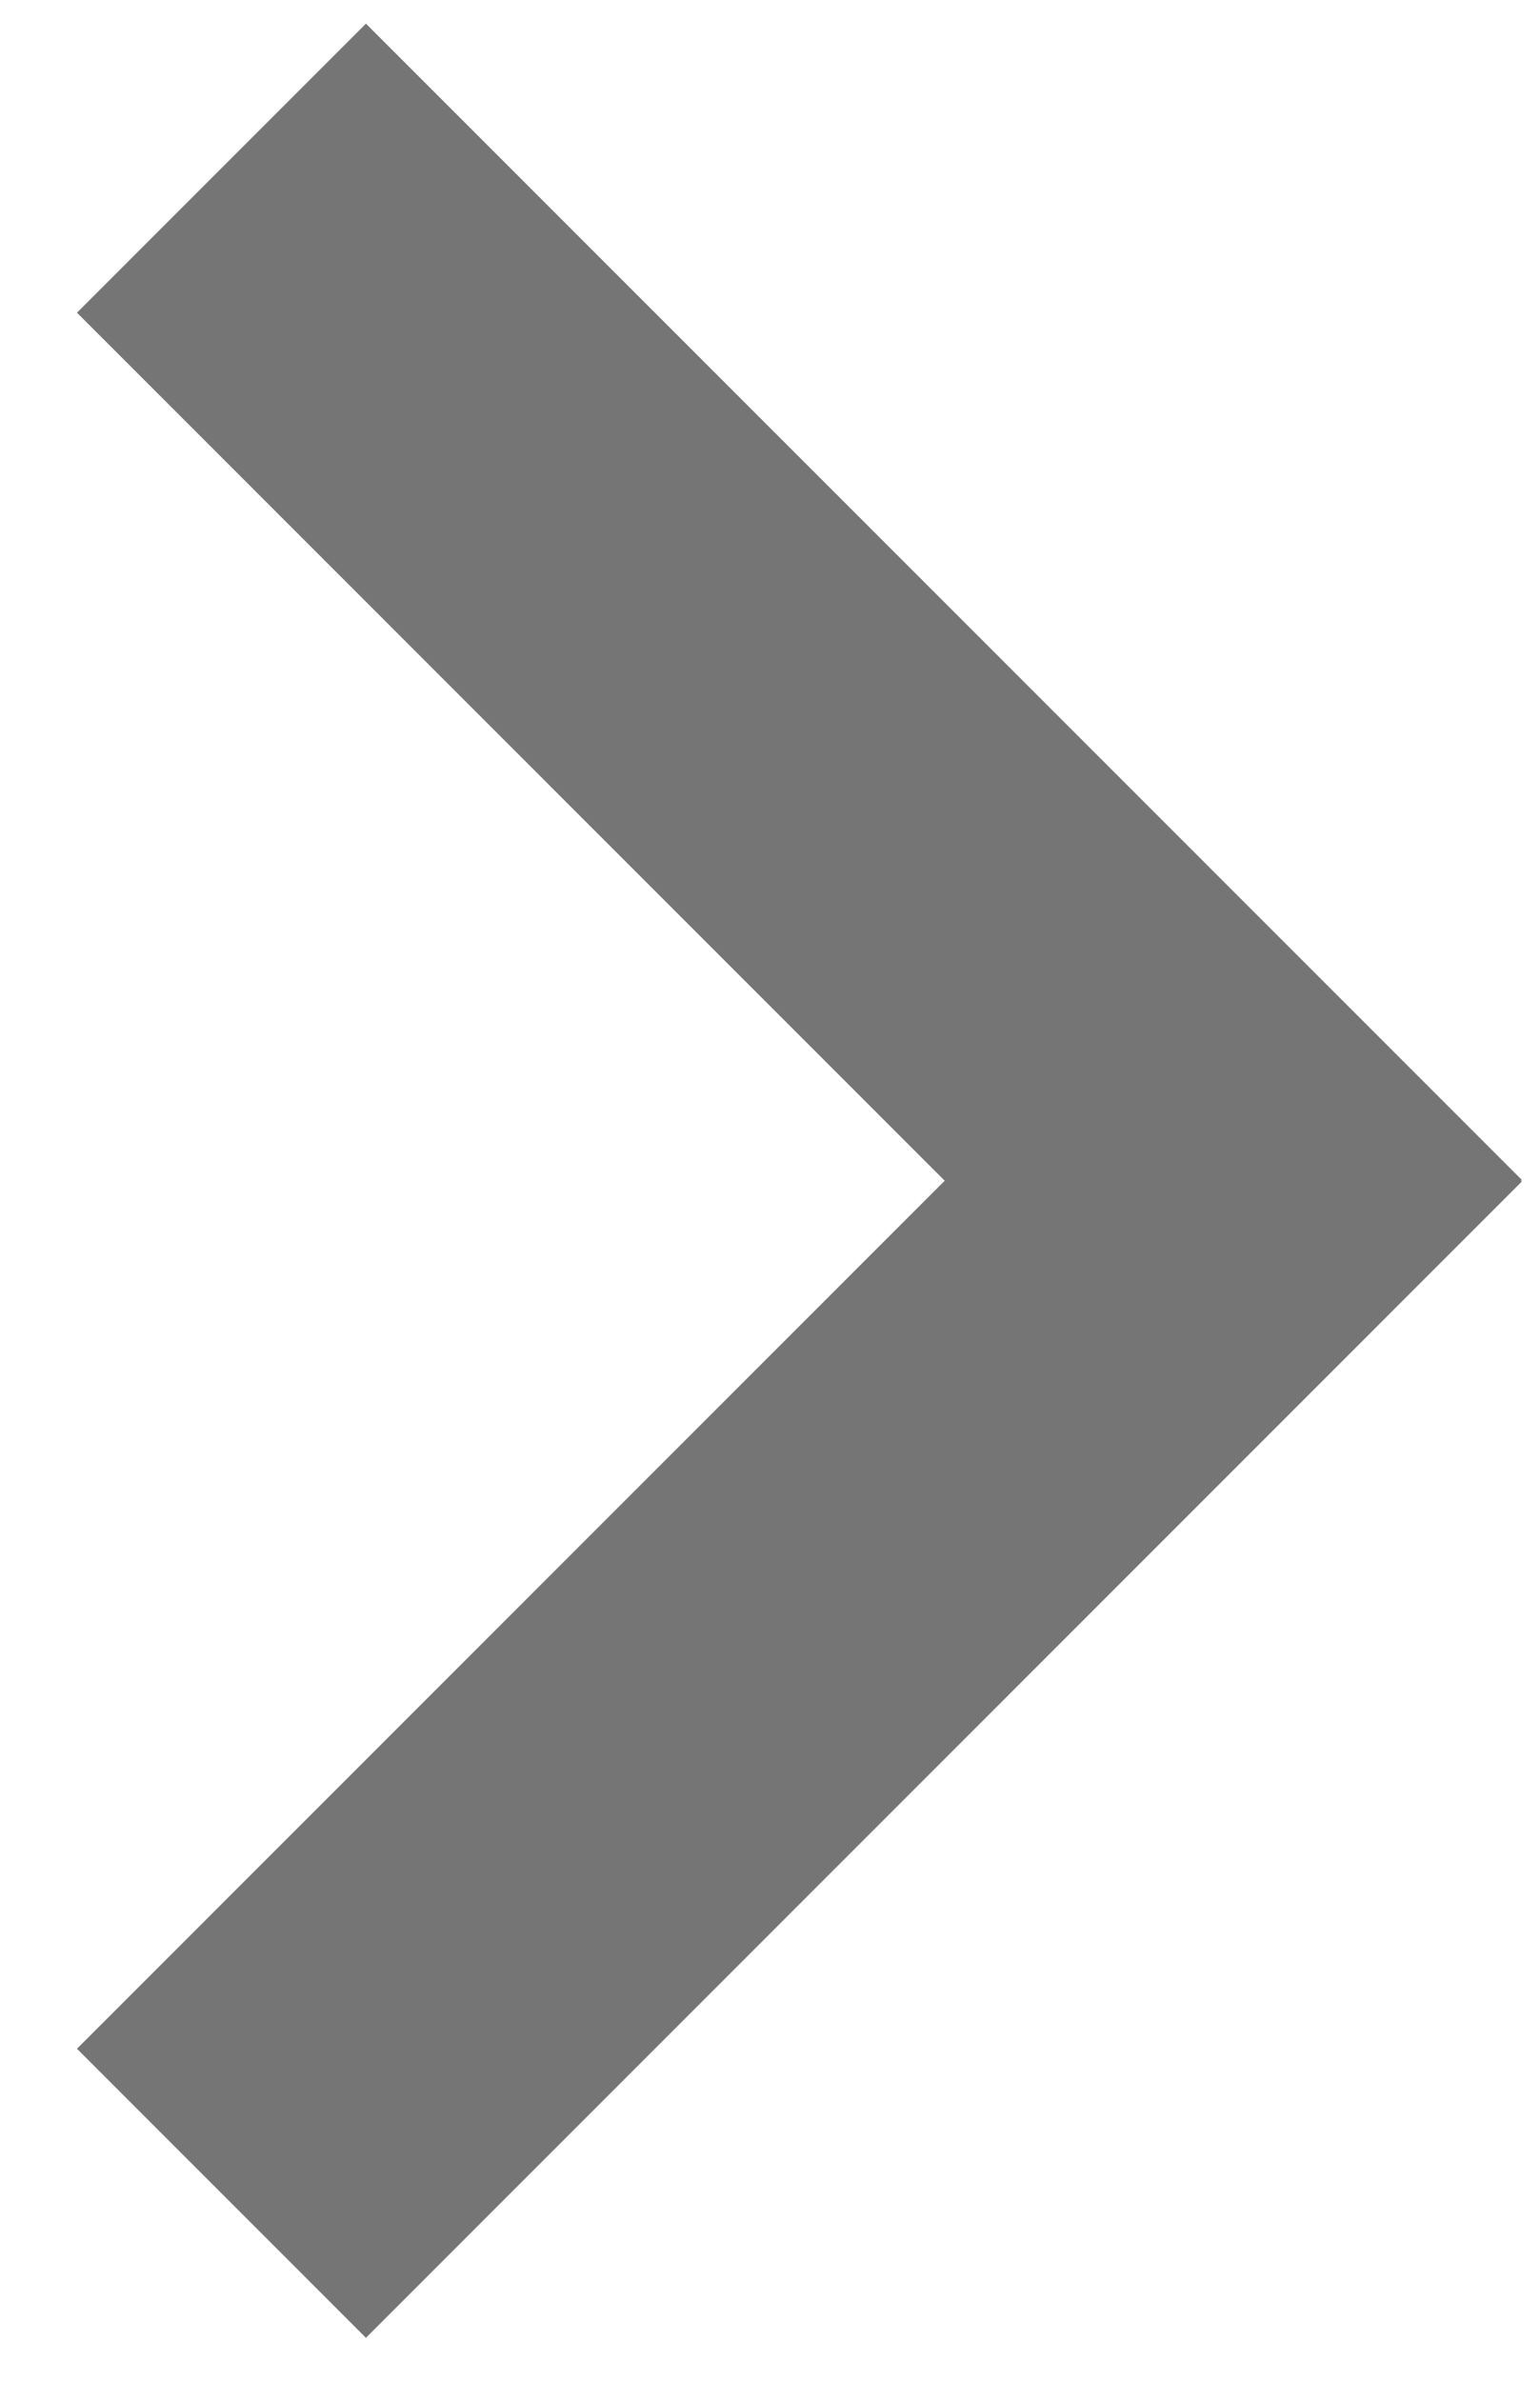 <svg width="11" height="17" viewBox="0 0 11 17" fill="none" xmlns="http://www.w3.org/2000/svg">
<rect x="10.87" y="8.437" width="11.676" height="2.919" transform="rotate(135 10.87 8.437)" fill="#757575"/>
<rect x="8.806" y="10.489" width="11.676" height="2.919" transform="rotate(-135 8.806 10.489)" fill="#757575"/>
</svg>

